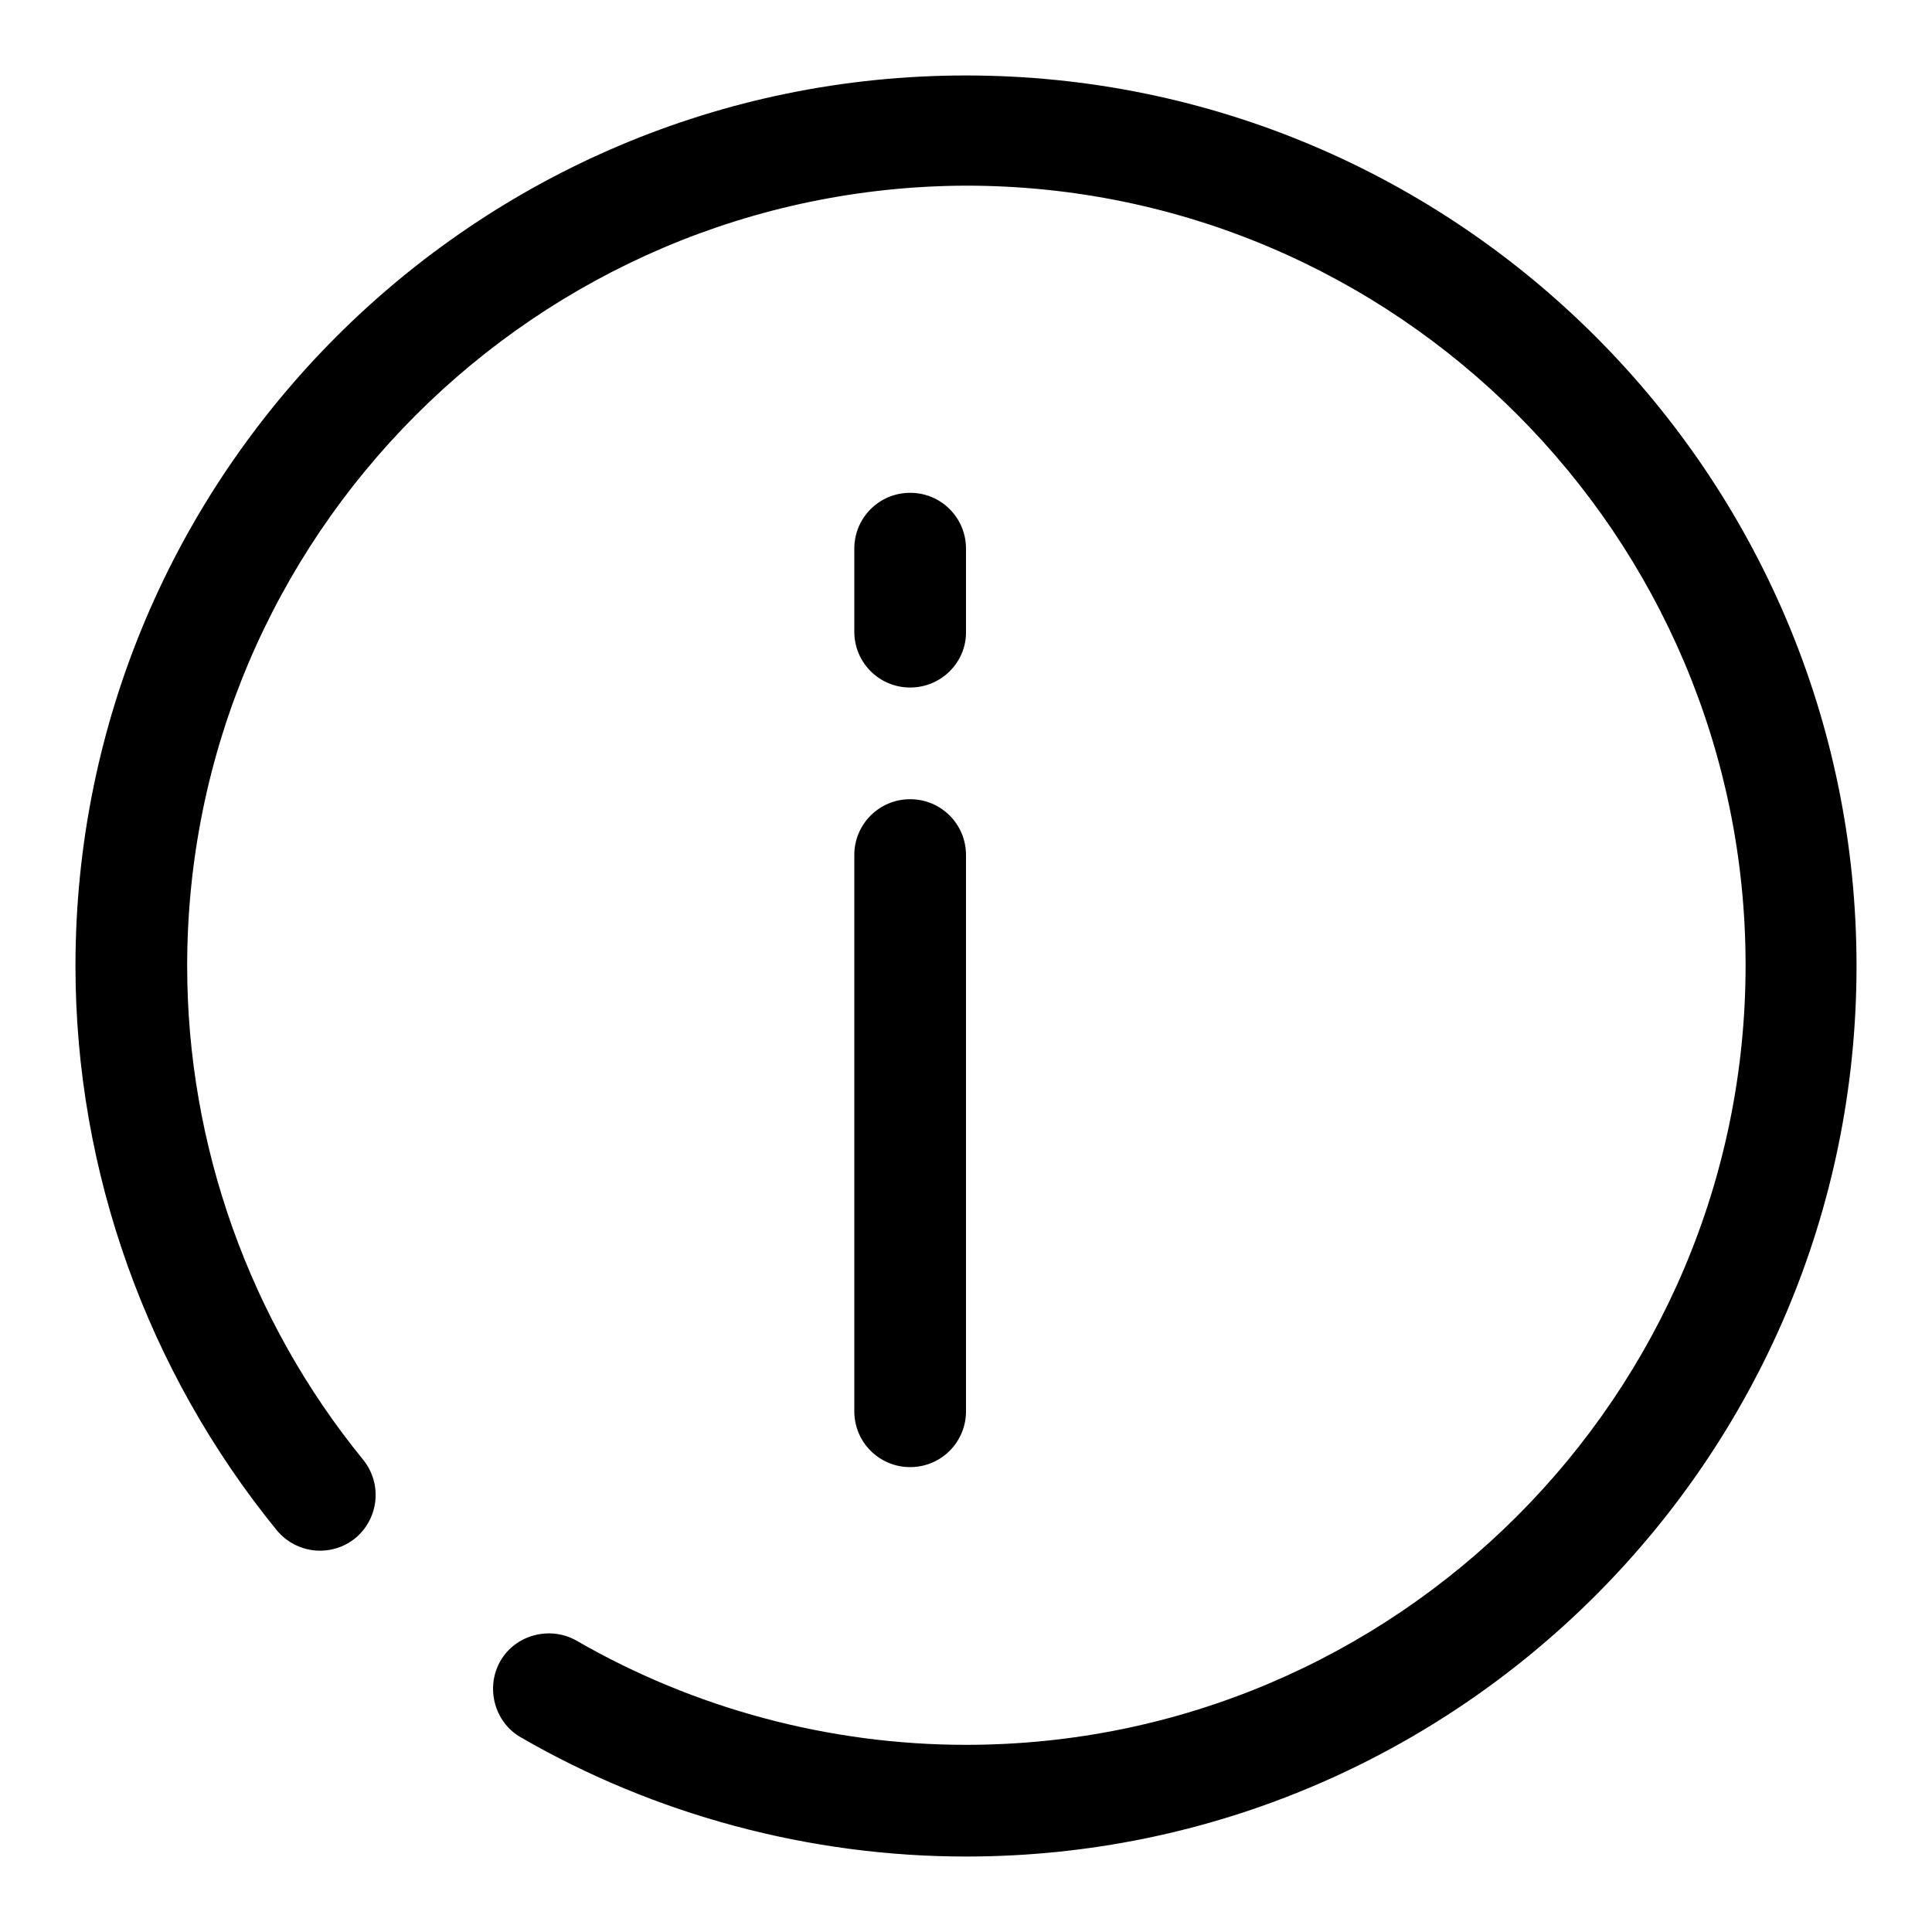 <?xml version="1.0" encoding="utf-8"?>
<!-- Svg Vector Icons : http://www.onlinewebfonts.com/icon -->
<!DOCTYPE svg PUBLIC "-//W3C//DTD SVG 1.1//EN" "http://www.w3.org/Graphics/SVG/1.1/DTD/svg11.dtd">
<svg version="1.1" xmlns="http://www.w3.org/2000/svg" xmlns:xlink="http://www.w3.org/1999/xlink" x="0px" y="0px" viewBox="0 0 256 256" enable-background="new 0 0 256 256" xml:space="preserve">
<g><g><path fill="#000000" d="M128,246c-20.7,0-41.2-5.5-59-15.8c-3.5-2-4.7-6.6-2.7-10.1c2-3.5,6.6-4.7,10.1-2.7c15.6,9,33.5,13.8,51.6,13.8c56.9,0,103.3-46.3,103.3-103.3c0-56.9-46.3-103.3-103.3-103.3C71.1,24.8,24.8,71.1,24.8,128c0,23.8,8.3,47,23.3,65.4c2.6,3.2,2.1,7.8-1,10.4c-3.2,2.6-7.8,2.1-10.4-1C19.5,181.7,10,155.2,10,128C10,62.9,62.9,10,128,10c65.1,0,118,52.9,118,118C246,193.1,193.1,246,128,246z"/><path fill="#000000" d="M120.6,194.4c-4.1,0-7.4-3.3-7.4-7.4v-73.7c0-4.1,3.3-7.4,7.4-7.4c4.1,0,7.4,3.3,7.4,7.4V187C128,191.1,124.7,194.4,120.6,194.4z"/><path fill="#000000" d="M120.6,91.1c-4.1,0-7.4-3.3-7.4-7.4V72.7c0-4.1,3.3-7.4,7.4-7.4c4.1,0,7.4,3.3,7.4,7.4v11.1C128,87.8,124.7,91.1,120.6,91.1z"/></g></g>
</svg>